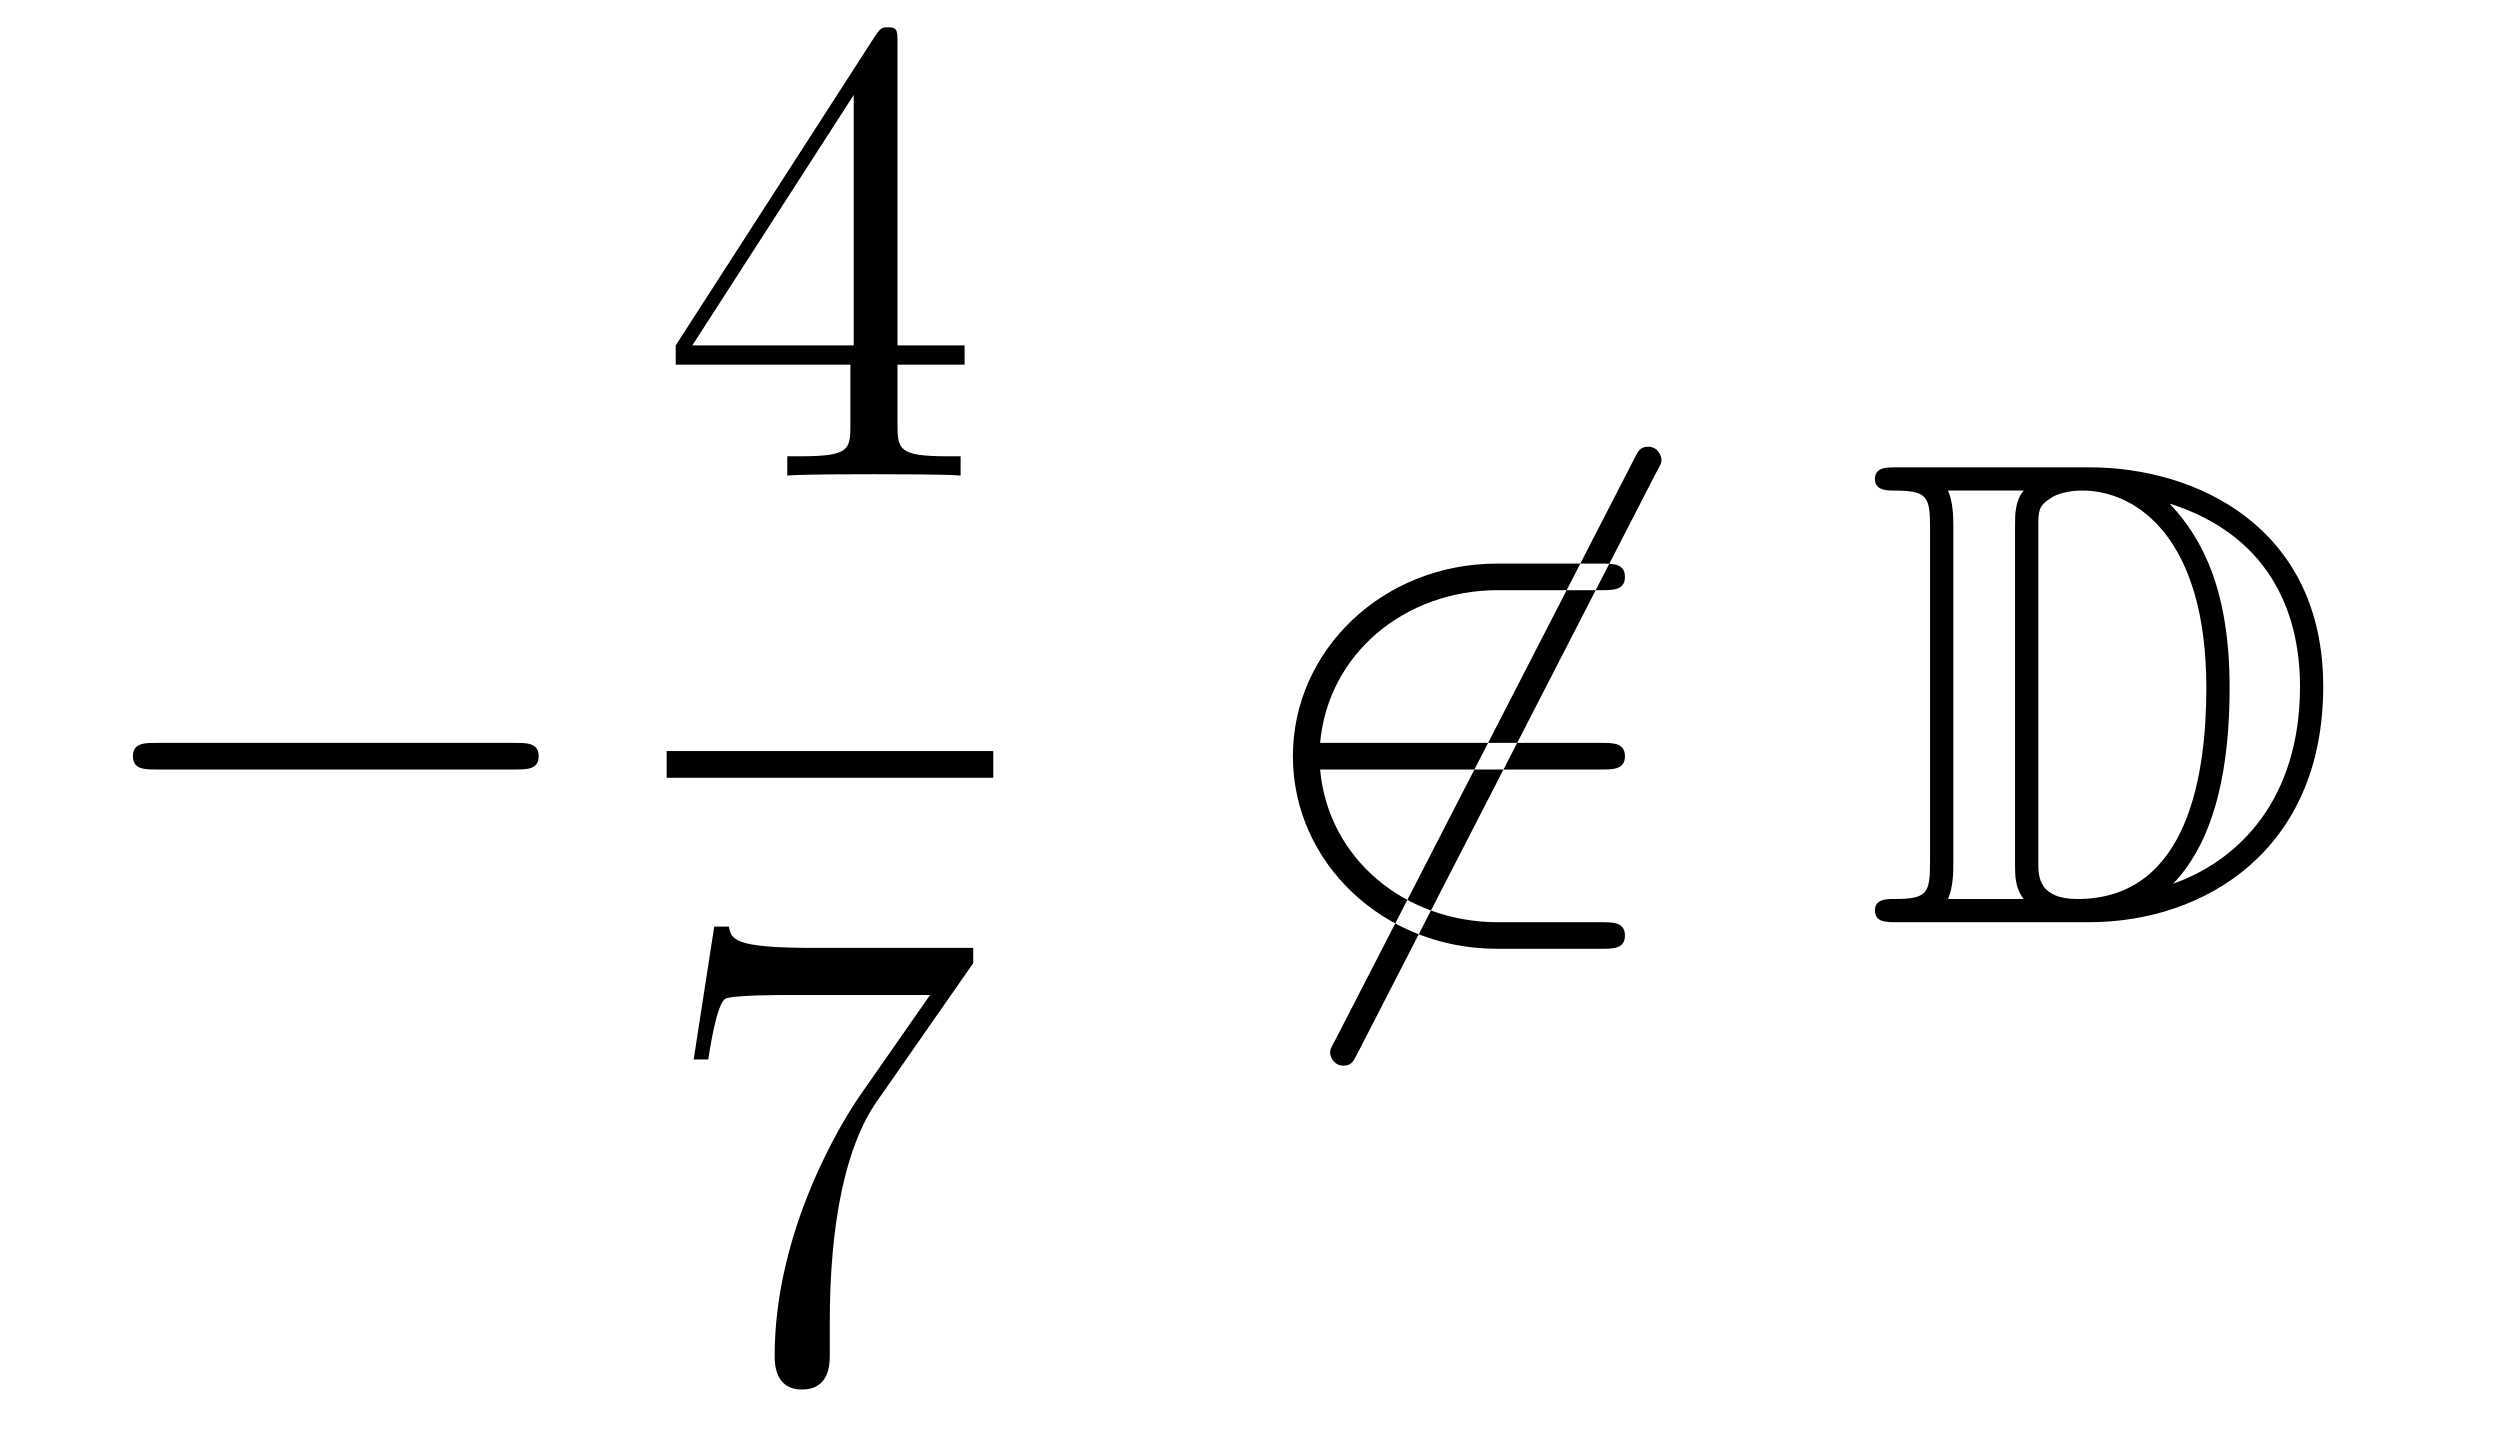 <?xml version='1.0'?>
<!-- This file was generated by dvisvgm 1.14.1 -->
<svg height='26pt' version='1.1' viewBox='0 -26 45 26' width='45pt' xmlns='http://www.w3.org/2000/svg' xmlns:xlink='http://www.w3.org/1999/xlink'>
<g id='page1'>
<g transform='matrix(1 0 0 1 -127 641)'>
<path d='M136.278 -653.149C136.481 -653.149 136.696 -653.149 136.696 -653.388C136.696 -653.628 136.481 -653.628 136.278 -653.628H129.811C129.608 -653.628 129.392 -653.628 129.392 -653.388C129.392 -653.149 129.608 -653.149 129.811 -653.149H136.278Z' fill-rule='evenodd'/>
<path d='M143.155 -666.222C143.155 -666.449 143.155 -666.509 142.988 -666.509C142.893 -666.509 142.857 -666.509 142.761 -666.366L139.163 -660.783V-660.436H142.307V-659.348C142.307 -658.906 142.283 -658.787 141.41 -658.787H141.171V-658.44C141.446 -658.464 142.39 -658.464 142.725 -658.464C143.06 -658.464 144.016 -658.464 144.291 -658.44V-658.787H144.052C143.191 -658.787 143.155 -658.906 143.155 -659.348V-660.436H144.363V-660.783H143.155V-666.222ZM142.367 -665.29V-660.783H139.462L142.367 -665.29Z' fill-rule='evenodd'/>
<path d='M139 -653H144.879V-653.481H139'/>
<path d='M144.518 -649.663V-649.938H141.637C140.191 -649.938 140.167 -650.094 140.119 -650.321H139.856L139.486 -647.93H139.748C139.784 -648.145 139.892 -648.887 140.048 -649.018C140.143 -649.09 141.04 -649.09 141.207 -649.09H143.741L142.474 -647.273C142.151 -646.807 140.944 -644.846 140.944 -642.599C140.944 -642.467 140.944 -641.989 141.434 -641.989C141.936 -641.989 141.936 -642.455 141.936 -642.611V-643.208C141.936 -644.989 142.223 -646.376 142.785 -647.177L144.518 -649.663Z' fill-rule='evenodd'/>
<path d='M156.811 -658.493C156.907 -658.66 156.907 -658.684 156.907 -658.72C156.907 -658.804 156.835 -658.959 156.668 -658.959C156.524 -658.959 156.488 -658.887 156.405 -658.72L151.037 -648.284C150.942 -648.117 150.942 -648.093 150.942 -648.057C150.942 -647.961 151.025 -647.818 151.181 -647.818C151.324 -647.818 151.36 -647.89 151.444 -648.057L156.811 -658.493ZM155.831 -653.149C156.034 -653.149 156.249 -653.149 156.249 -653.388C156.249 -653.628 156.034 -653.628 155.831 -653.628H150.762C150.906 -655.229 152.281 -656.377 153.966 -656.377H155.831C156.034 -656.377 156.249 -656.377 156.249 -656.616C156.249 -656.855 156.034 -656.855 155.831 -656.855H153.942C151.898 -656.855 150.272 -655.301 150.272 -653.388C150.272 -651.476 151.898 -649.922 153.942 -649.922H155.831C156.034 -649.922 156.249 -649.922 156.249 -650.161C156.249 -650.4 156.034 -650.4 155.831 -650.4H153.966C152.281 -650.4 150.906 -651.547 150.762 -653.149H155.831Z' fill-rule='evenodd'/>
<path d='M161.156 -658.588C160.941 -658.588 160.749 -658.588 160.749 -658.373C160.749 -658.17 160.976 -658.17 161.072 -658.17C161.694 -658.17 161.741 -658.074 161.741 -657.489V-651.5C161.741 -650.914 161.694 -650.818 161.084 -650.818C160.965 -650.818 160.749 -650.818 160.749 -650.615C160.749 -650.4 160.941 -650.4 161.156 -650.4H164.599C166.69 -650.4 168.818 -651.703 168.818 -654.644C168.818 -657.501 166.547 -658.588 164.61 -658.588H161.156ZM166.069 -657.931C167.778 -657.381 168.4 -656.066 168.4 -654.644C168.4 -652.612 167.3 -651.512 166.117 -651.093C166.894 -651.906 167.133 -653.233 167.133 -654.62C167.133 -656.341 166.666 -657.286 166.057 -657.931H166.069ZM162.064 -650.818C162.16 -651.033 162.16 -651.32 162.16 -651.476V-657.513C162.16 -657.668 162.16 -657.955 162.064 -658.17H163.427C163.271 -657.991 163.271 -657.728 163.271 -657.561V-651.428C163.271 -651.249 163.271 -651.01 163.427 -650.818H162.064ZM163.69 -657.525C163.69 -657.787 163.69 -657.895 163.905 -658.027C164.013 -658.11 164.228 -658.17 164.479 -658.17C165.483 -658.17 166.714 -657.286 166.714 -654.62C166.714 -653.102 166.404 -650.818 164.395 -650.818C163.69 -650.818 163.69 -651.237 163.69 -651.464V-657.525Z' fill-rule='evenodd'/>
</g>
</g>
</svg>
